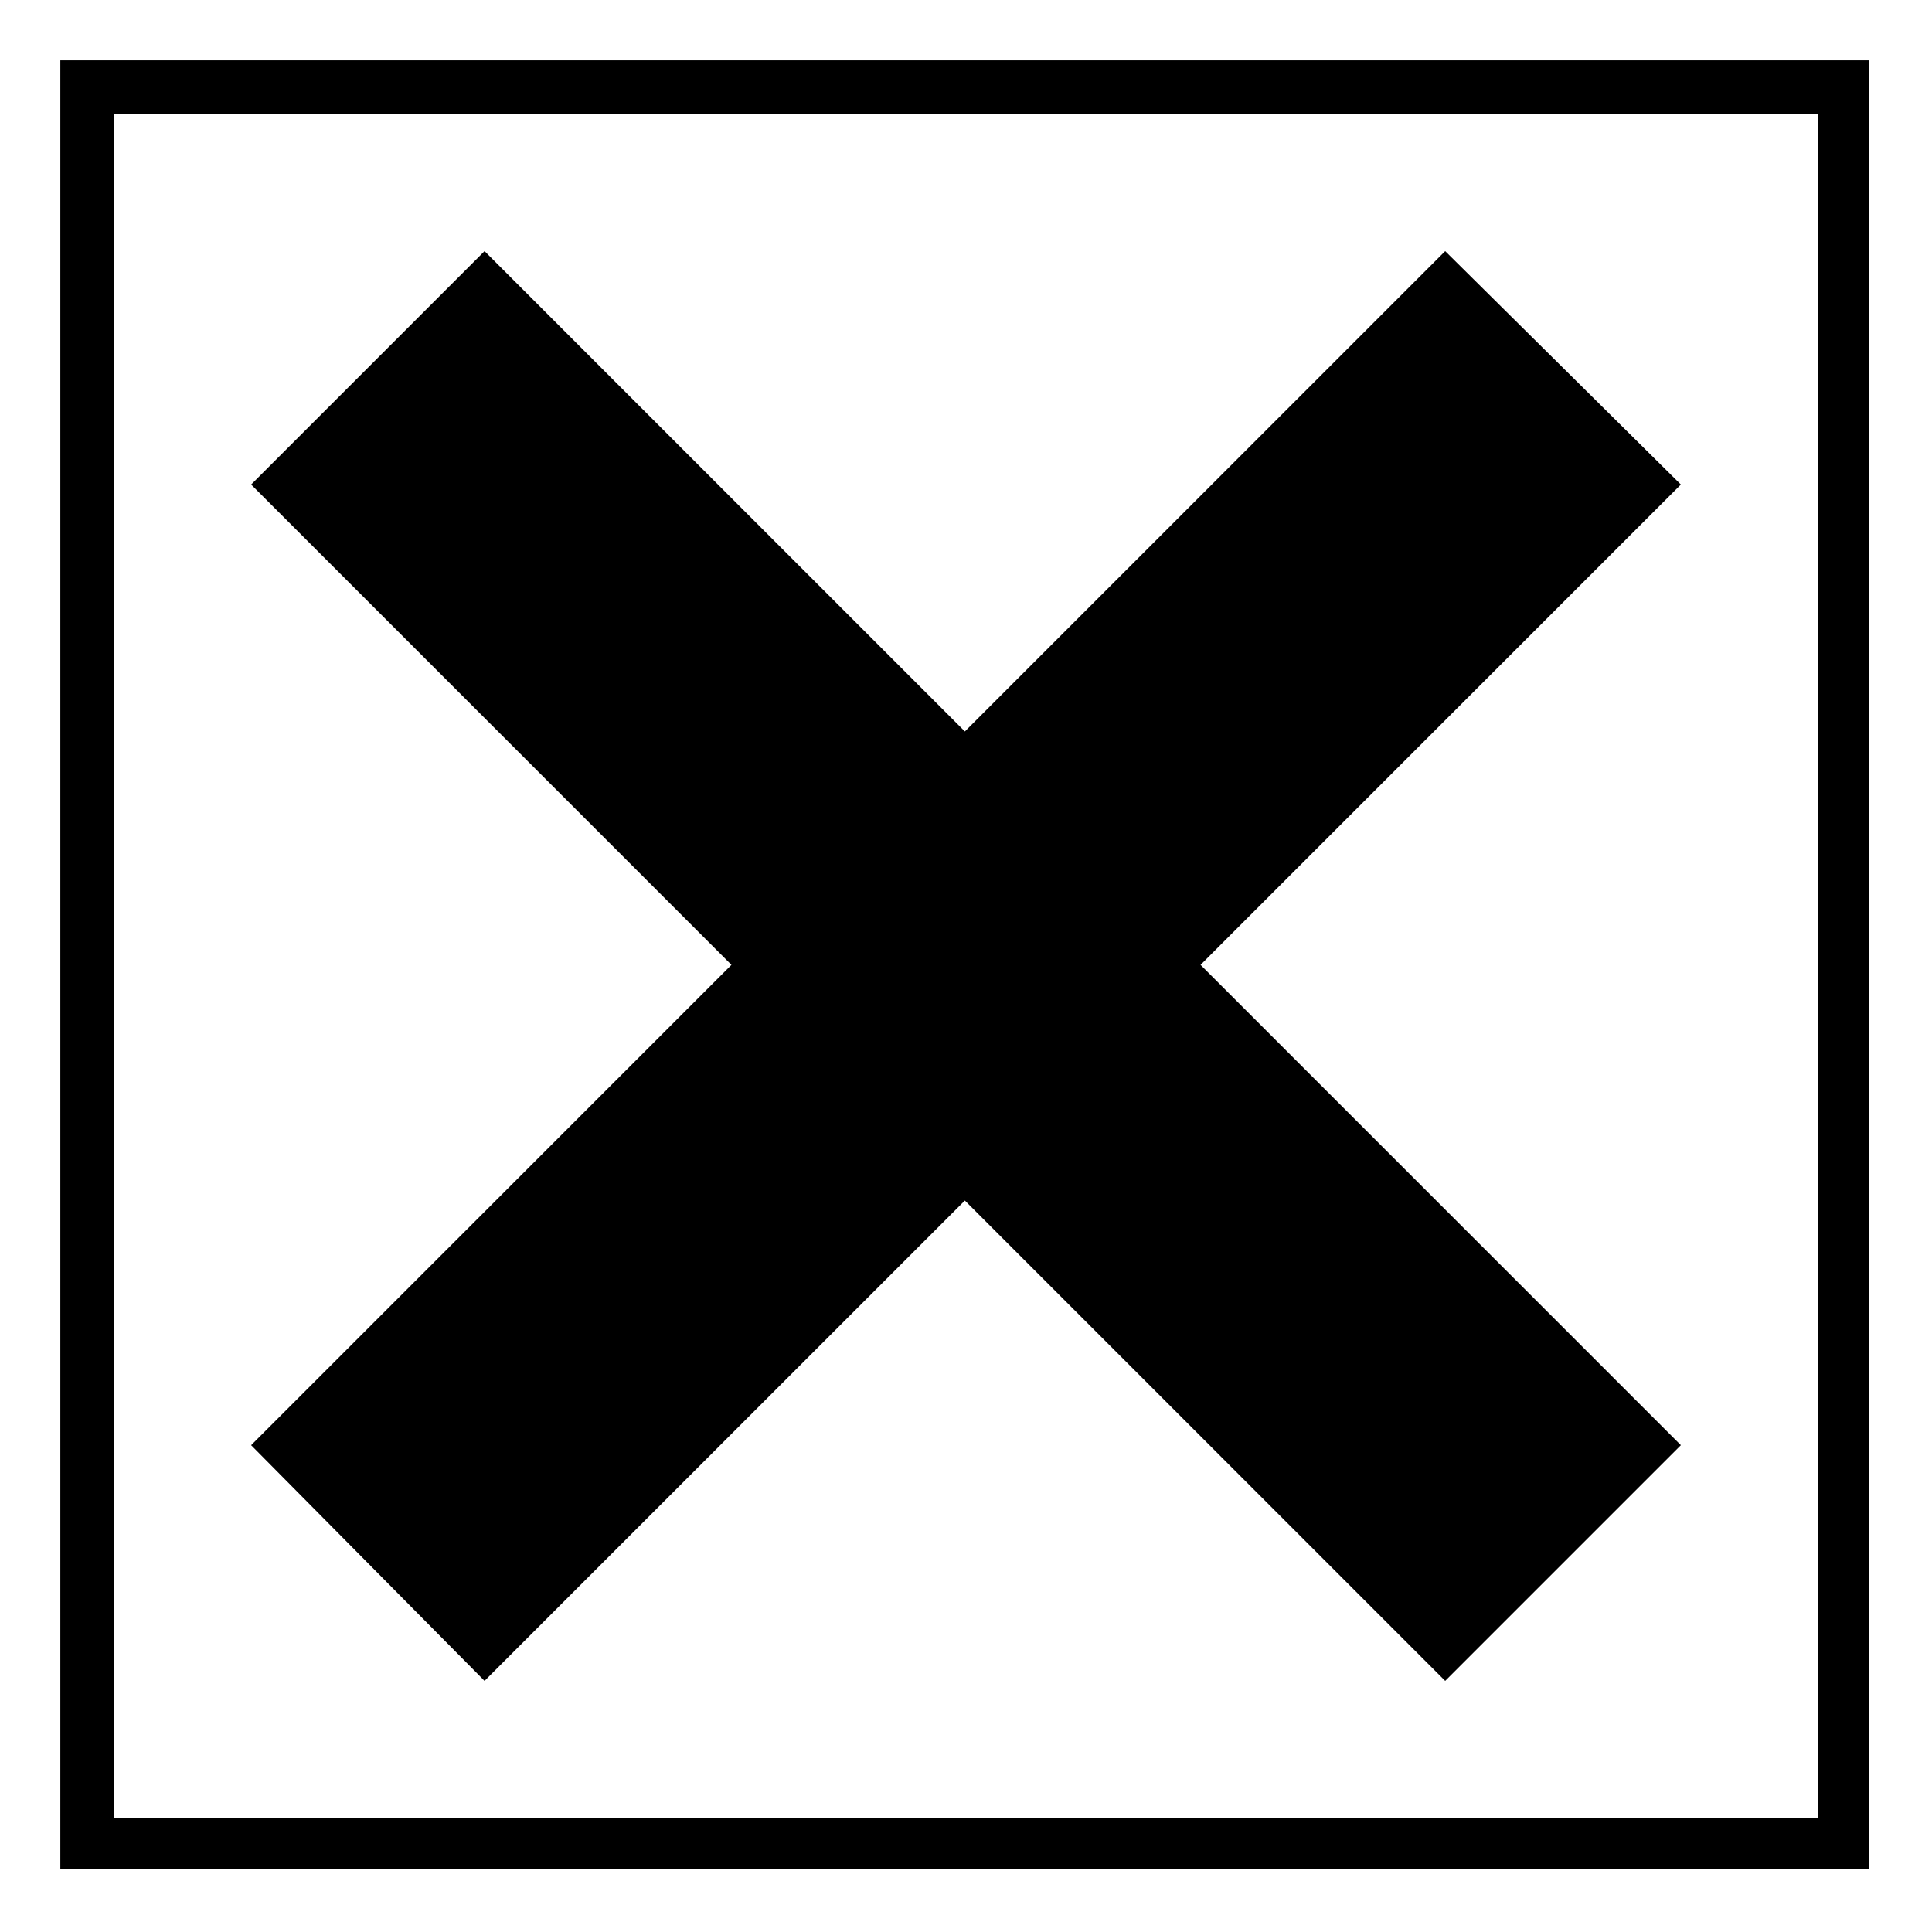 <?xml version="1.0" encoding="UTF-8"?>
<!-- Uploaded to: ICON Repo, www.svgrepo.com, Generator: ICON Repo Mixer Tools -->
<svg fill="#000000" width="800px" height="800px" version="1.1" viewBox="144 144 512 512" xmlns="http://www.w3.org/2000/svg">
 <path d="m639.41 159.99v479.42h-479.42v-479.42zm-239.71 177.85 127.29-127.29 62.457 61.859-127.29 127.29 127.29 127.29-62.457 62.457-127.29-127.29-127.29 127.29-61.859-62.457 127.29-127.29-127.29-127.29 61.859-61.859zm226.03-163.57h-451.46v451.46h451.46z"/>
</svg>